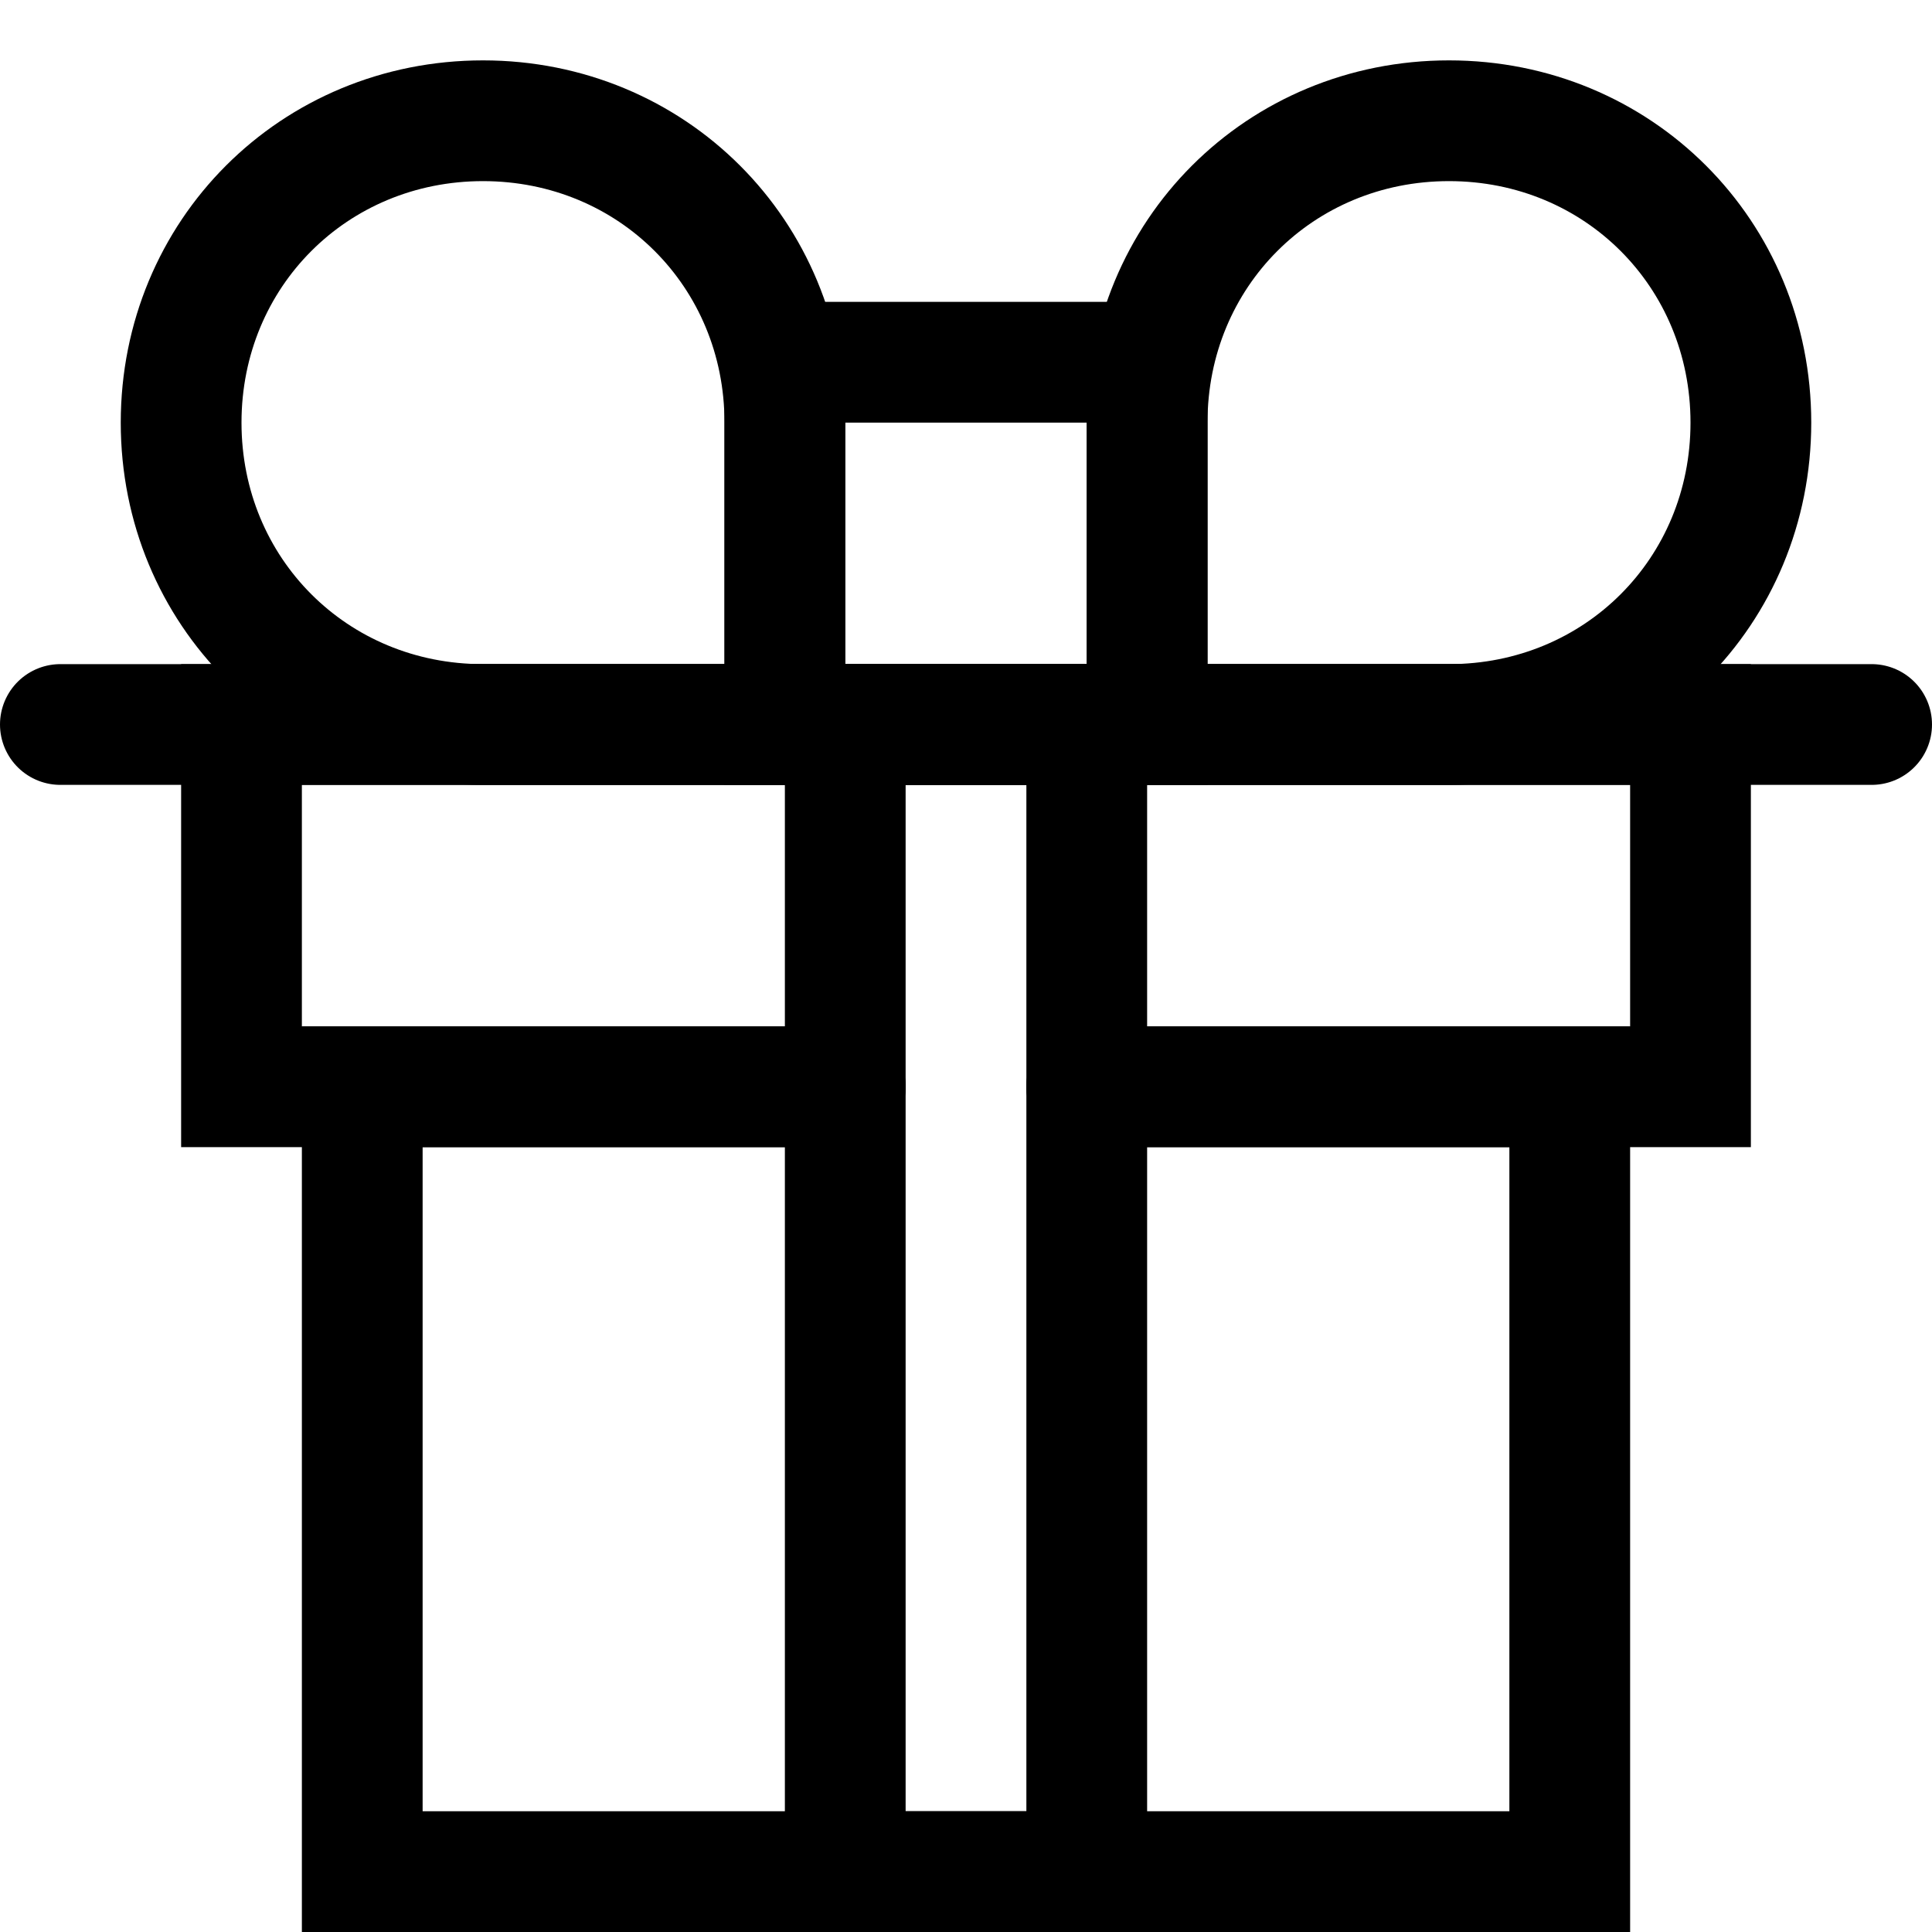 <?xml version="1.0" ?><svg enable-background="new 0 0 32 32" version="1.1" viewBox="0 0 32 32" xml:space="preserve" xmlns="http://www.w3.org/2000/svg" xmlns:xlink="http://www.w3.org/1999/xlink"><g id="Christmas"><g id="gift"><polyline fill="none" points="18,18 28,18     28,12 4,12 4,18 14,18   " stroke="#000000" stroke-linecap="round" stroke-miterlimit="10" stroke-width="2"/><polyline fill="none" points="18,18 26,18     26,31 6,31 6,18 14,18   " stroke="#000000" stroke-linecap="round" stroke-miterlimit="10" stroke-width="2"/><rect fill="none" height="19" stroke="#000000" stroke-linecap="round" stroke-miterlimit="10" stroke-width="2" width="4" x="14" y="12"/><rect fill="none" height="6" stroke="#000000" stroke-linecap="round" stroke-miterlimit="10" stroke-width="2" width="6" x="13" y="6"/><path d="M13,7L13,7    c0-2.8-2.2-5-5-5h0C5.2,2,3,4.2,3,7v0c0,2.8,2.2,5,5,5h5C13,12,13,6.9,13,7z" fill="none" stroke="#000000" stroke-linecap="round" stroke-miterlimit="10" stroke-width="2"/><path d="M19,7L19,7    c0-2.8,2.2-5,5-5h0c2.8,0,5,2.2,5,5v0c0,2.8-2.2,5-5,5h-5C19,12,19,6.9,19,7z" fill="none" stroke="#000000" stroke-linecap="round" stroke-miterlimit="10" stroke-width="2"/><line fill="none" stroke="#000000" stroke-linecap="round" stroke-miterlimit="10" stroke-width="2" x1="1" x2="31" y1="12" y2="12"/></g></g><g id="Shop_1_"/></svg>